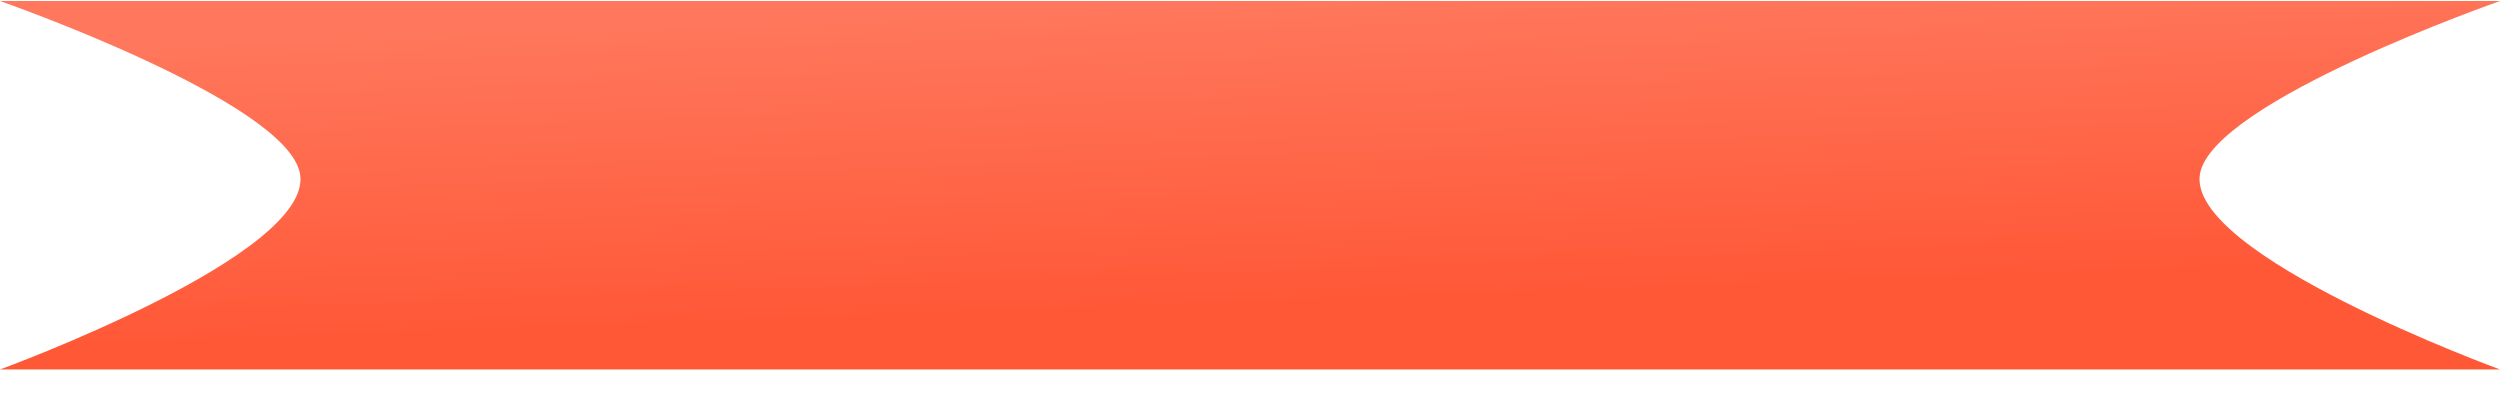 <?xml version="1.0" encoding="UTF-8"?> <svg xmlns="http://www.w3.org/2000/svg" width="95" height="15" viewBox="0 0 95 15" fill="none"><path d="M0 14.039C0 14.039 11.951 9.679 11.4 6.602C10.906 3.844 0 0.039 0 0.039L95 0.039C95 0.039 84.094 3.844 83.6 6.602C83.049 9.679 95 14.039 95 14.039L0 14.039Z" fill="url(#paint0_linear_214_919)"></path><defs><linearGradient id="paint0_linear_214_919" x1="52.207" y1="11.414" x2="51.797" y2="0.047" gradientUnits="userSpaceOnUse"><stop stop-color="#FF5837"></stop><stop offset="1" stop-color="#FF775C"></stop></linearGradient></defs></svg> 